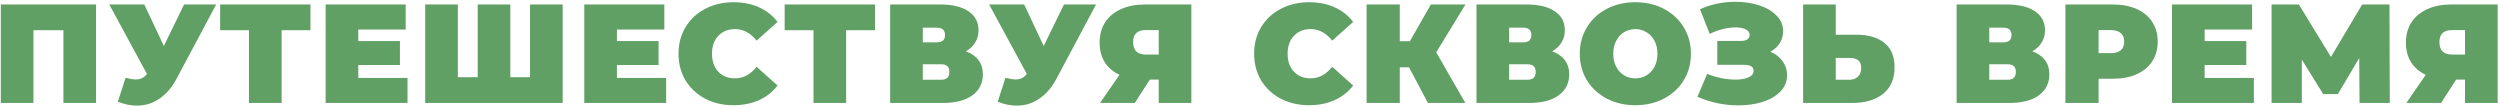 <?xml version="1.0" encoding="UTF-8"?> <svg xmlns="http://www.w3.org/2000/svg" width="947" height="41" viewBox="0 0 947 41" fill="none"> <path d="M36.386 1.693V39H24.021V11.446H12.669V39H0.304V1.693H36.386ZM81.889 1.693L66.913 29.78C65.136 33.12 62.951 35.66 60.357 37.401C57.799 39.142 54.974 40.013 51.883 40.013C49.503 40.013 47.087 39.515 44.635 38.52L47.566 29.46C49.13 29.886 50.409 30.1 51.404 30.1C52.327 30.1 53.109 29.94 53.748 29.62C54.424 29.3 55.063 28.767 55.667 28.021L41.384 1.693H54.655L62.063 17.415L69.737 1.693H81.889ZM117.605 11.446H106.679V39H94.314V11.446H83.389V1.693H117.605V11.446ZM154.37 29.513V39H123.351V1.693H153.677V11.18H135.716V15.55H151.492V24.61H135.716V29.513H154.37ZM213.141 1.693V39H161.071V1.693H173.435V29.247H180.95V1.693H193.315V29.247H200.776V1.693H213.141ZM252.345 29.513V39H221.326V1.693H251.652V11.18H233.691V15.55H249.467V24.61H233.691V29.513H252.345ZM277.806 39.853C273.862 39.853 270.309 39.035 267.147 37.401C263.985 35.731 261.497 33.422 259.685 30.473C257.909 27.488 257.021 24.113 257.021 20.346C257.021 16.58 257.909 13.223 259.685 10.274C261.497 7.289 263.985 4.979 267.147 3.345C270.309 1.675 273.862 0.84 277.806 0.84C281.43 0.84 284.663 1.48 287.506 2.759C290.348 4.038 292.693 5.885 294.541 8.302L286.6 15.39C284.29 12.476 281.572 11.02 278.445 11.02C275.816 11.02 273.702 11.872 272.103 13.578C270.504 15.248 269.705 17.504 269.705 20.346C269.705 23.189 270.504 25.463 272.103 27.168C273.702 28.838 275.816 29.673 278.445 29.673C281.572 29.673 284.29 28.216 286.6 25.303L294.541 32.391C292.693 34.807 290.348 36.655 287.506 37.934C284.663 39.213 281.43 39.853 277.806 39.853ZM331.444 11.446H320.518V39H308.154V11.446H297.228V1.693H331.444V11.446ZM365.864 19.44C367.96 20.186 369.559 21.306 370.661 22.798C371.762 24.255 372.313 26.049 372.313 28.181C372.313 31.521 370.981 34.168 368.316 36.122C365.687 38.041 361.956 39 357.124 39H337.191V1.693H356.111C360.73 1.693 364.301 2.546 366.823 4.251C369.382 5.957 370.661 8.355 370.661 11.446C370.661 13.223 370.234 14.786 369.382 16.136C368.564 17.486 367.392 18.588 365.864 19.44ZM349.556 16.029H354.885C356.946 16.029 357.976 15.123 357.976 13.311C357.976 11.428 356.946 10.487 354.885 10.487H349.556V16.029ZM356.537 30.206C358.598 30.206 359.629 29.211 359.629 27.222C359.629 25.303 358.598 24.344 356.537 24.344H349.556V30.206H356.537ZM415.184 1.693L400.208 29.78C398.431 33.12 396.246 35.66 393.653 37.401C391.094 39.142 388.27 40.013 385.179 40.013C382.798 40.013 380.382 39.515 377.93 38.52L380.862 29.46C382.425 29.886 383.704 30.1 384.699 30.1C385.623 30.1 386.404 29.94 387.044 29.62C387.719 29.3 388.359 28.767 388.963 28.021L374.679 1.693H387.95L395.358 17.415L403.033 1.693H415.184ZM451.287 1.693V39H438.922V30.153H435.564L429.862 39H416.698L424.053 28.341C421.636 27.204 419.771 25.605 418.456 23.544C417.177 21.448 416.538 18.979 416.538 16.136C416.538 13.187 417.231 10.629 418.616 8.461C420.038 6.294 422.045 4.624 424.639 3.452C427.233 2.279 430.288 1.693 433.806 1.693H451.287ZM434.019 11.393C430.821 11.393 429.222 12.903 429.222 15.923C429.222 19.085 430.821 20.666 434.019 20.666H438.922V11.393H434.019ZM495.847 39.853C491.903 39.853 488.35 39.035 485.188 37.401C482.025 35.731 479.538 33.422 477.726 30.473C475.95 27.488 475.061 24.113 475.061 20.346C475.061 16.58 475.95 13.223 477.726 10.274C479.538 7.289 482.025 4.979 485.188 3.345C488.35 1.675 491.903 0.84 495.847 0.84C499.471 0.84 502.704 1.48 505.547 2.759C508.389 4.038 510.734 5.885 512.582 8.302L504.641 15.39C502.331 12.476 499.613 11.02 496.486 11.02C493.857 11.02 491.743 11.872 490.144 13.578C488.545 15.248 487.746 17.504 487.746 20.346C487.746 23.189 488.545 25.463 490.144 27.168C491.743 28.838 493.857 29.673 496.486 29.673C499.613 29.673 502.331 28.216 504.641 25.303L512.582 32.391C510.734 34.807 508.389 36.655 505.547 37.934C502.704 39.213 499.471 39.853 495.847 39.853ZM544.043 19.814L555.075 39H540.898L533.756 25.516H530.239V39H517.661V1.693H530.239V15.603H534.076L542.017 1.693H555.128L544.043 19.814ZM587.965 19.44C590.061 20.186 591.66 21.306 592.761 22.798C593.863 24.255 594.413 26.049 594.413 28.181C594.413 31.521 593.081 34.168 590.416 36.122C587.787 38.041 584.056 39 579.224 39H559.291V1.693H578.211C582.83 1.693 586.401 2.546 588.924 4.251C591.482 5.957 592.761 8.355 592.761 11.446C592.761 13.223 592.335 14.786 591.482 16.136C590.665 17.486 589.492 18.588 587.965 19.44ZM571.656 16.029H576.986C579.046 16.029 580.077 15.123 580.077 13.311C580.077 11.428 579.046 10.487 576.986 10.487H571.656V16.029ZM578.638 30.206C580.699 30.206 581.729 29.211 581.729 27.222C581.729 25.303 580.699 24.344 578.638 24.344H571.656V30.206H578.638ZM619.471 39.853C615.456 39.853 611.85 39.018 608.652 37.348C605.454 35.678 602.95 33.368 601.137 30.419C599.325 27.435 598.419 24.077 598.419 20.346C598.419 16.616 599.325 13.276 601.137 10.327C602.95 7.342 605.454 5.015 608.652 3.345C611.85 1.675 615.456 0.84 619.471 0.84C623.486 0.84 627.093 1.675 630.29 3.345C633.488 5.015 635.993 7.342 637.805 10.327C639.617 13.276 640.523 16.616 640.523 20.346C640.523 24.077 639.617 27.435 637.805 30.419C635.993 33.368 633.488 35.678 630.29 37.348C627.093 39.018 623.486 39.853 619.471 39.853ZM619.471 29.673C621.035 29.673 622.438 29.3 623.682 28.554C624.961 27.772 625.973 26.689 626.719 25.303C627.466 23.882 627.839 22.23 627.839 20.346C627.839 18.463 627.466 16.829 626.719 15.443C625.973 14.022 624.961 12.938 623.682 12.192C622.438 11.411 621.035 11.02 619.471 11.02C617.908 11.02 616.487 11.411 615.208 12.192C613.964 12.938 612.969 14.022 612.223 15.443C611.477 16.829 611.104 18.463 611.104 20.346C611.104 22.23 611.477 23.882 612.223 25.303C612.969 26.689 613.964 27.772 615.208 28.554C616.487 29.3 617.908 29.673 619.471 29.673ZM670.604 19.6C672.593 20.418 674.139 21.608 675.24 23.171C676.377 24.735 676.946 26.511 676.946 28.501C676.946 30.846 676.111 32.889 674.441 34.63C672.807 36.335 670.586 37.65 667.779 38.574C665.008 39.462 661.916 39.906 658.506 39.906C653.069 39.906 647.9 38.822 642.996 36.655L646.674 27.968C648.415 28.678 650.227 29.229 652.11 29.62C653.993 29.975 655.77 30.153 657.44 30.153C659.465 30.153 661.099 29.869 662.343 29.3C663.622 28.732 664.262 27.897 664.262 26.795C664.262 25.303 663.036 24.557 660.584 24.557H650.511V15.496H659.518C660.584 15.496 661.384 15.301 661.916 14.91C662.485 14.519 662.769 13.969 662.769 13.258C662.769 12.334 662.272 11.624 661.277 11.126C660.318 10.629 659.039 10.38 657.44 10.38C655.947 10.38 654.331 10.593 652.59 11.02C650.849 11.446 649.197 12.05 647.633 12.832L643.956 3.505C648.077 1.622 652.554 0.68 657.386 0.68C660.62 0.68 663.604 1.124 666.34 2.013C669.111 2.901 671.314 4.198 672.949 5.903C674.619 7.573 675.454 9.545 675.454 11.819C675.454 13.489 675.027 14.999 674.175 16.349C673.322 17.699 672.132 18.783 670.604 19.6ZM703.108 13.152C707.762 13.152 711.351 14.2 713.873 16.296C716.396 18.357 717.657 21.412 717.657 25.463C717.657 29.833 716.218 33.191 713.34 35.536C710.462 37.845 706.519 39 701.509 39H683.015V1.693H695.38V13.152H703.108ZM700.656 30.206C701.935 30.206 702.983 29.815 703.8 29.034C704.618 28.216 705.026 27.097 705.026 25.676C705.026 23.189 703.57 21.945 700.656 21.945H695.38V30.206H700.656ZM769.847 19.44C771.944 20.186 773.543 21.306 774.644 22.798C775.746 24.255 776.296 26.049 776.296 28.181C776.296 31.521 774.964 34.168 772.299 36.122C769.67 38.041 765.939 39 761.107 39H741.174V1.693H760.094C764.713 1.693 768.284 2.546 770.807 4.251C773.365 5.957 774.644 8.355 774.644 11.446C774.644 13.223 774.218 14.786 773.365 16.136C772.548 17.486 771.375 18.588 769.847 19.44ZM753.539 16.029H758.868C760.929 16.029 761.96 15.123 761.96 13.311C761.96 11.428 760.929 10.487 758.868 10.487H753.539V16.029ZM760.521 30.206C762.581 30.206 763.612 29.211 763.612 27.222C763.612 25.303 762.581 24.344 760.521 24.344H753.539V30.206H760.521ZM800.342 1.693C803.788 1.693 806.79 2.261 809.349 3.398C811.907 4.535 813.879 6.17 815.264 8.302C816.65 10.433 817.343 12.921 817.343 15.763C817.343 18.605 816.65 21.093 815.264 23.224C813.879 25.356 811.907 26.991 809.349 28.128C806.79 29.265 803.788 29.833 800.342 29.833H794.959V39H782.381V1.693H800.342ZM799.542 20.133C801.248 20.133 802.527 19.76 803.379 19.014C804.232 18.232 804.658 17.149 804.658 15.763C804.658 14.377 804.232 13.311 803.379 12.565C802.527 11.784 801.248 11.393 799.542 11.393H794.959V20.133H799.542ZM853.773 29.513V39H822.754V1.693H853.08V11.18H835.119V15.55H850.895V24.61H835.119V29.513H853.773ZM893.784 39L893.677 21.999L885.576 35.642H880.034L871.933 22.585V39H860.474V1.693H870.813L882.965 21.572L894.796 1.693H905.136L905.243 39H893.784ZM946.115 1.693V39H933.75V30.153H930.392L924.69 39H911.526L918.88 28.341C916.464 27.204 914.599 25.605 913.284 23.544C912.005 21.448 911.366 18.979 911.366 16.136C911.366 13.187 912.059 10.629 913.444 8.461C914.865 6.294 916.873 4.624 919.467 3.452C922.06 2.279 925.116 1.693 928.634 1.693H946.115ZM928.847 11.393C925.649 11.393 924.05 12.903 924.05 15.923C924.05 19.085 925.649 20.666 928.847 20.666H933.75V11.393H928.847Z" fill="#60A064"></path> </svg> 
